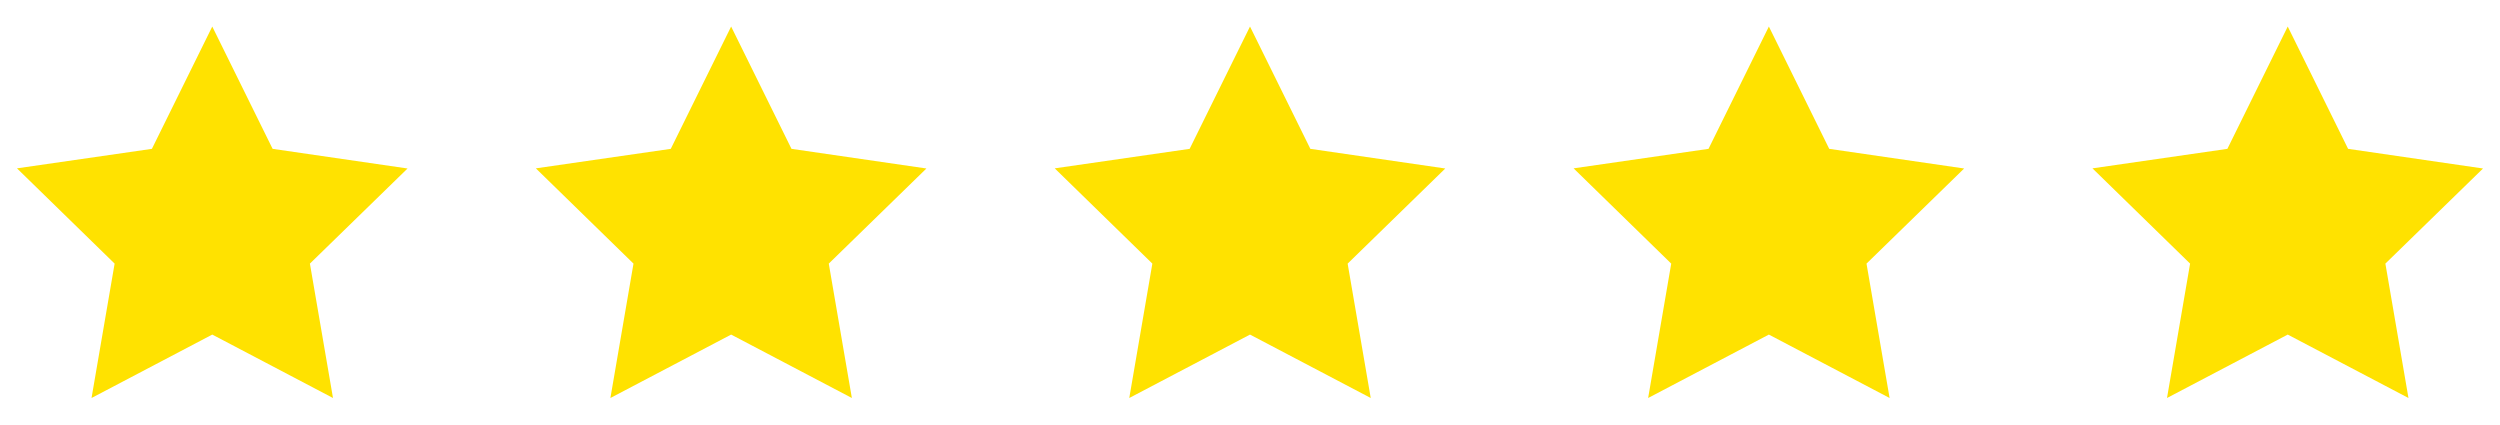 <svg xmlns="http://www.w3.org/2000/svg" width="106" height="18" viewBox="0 0 106 18" fill="none"><path d="M9 1.125L6.441 6.311L0.72 7.138L4.86 11.177L3.881 16.875L9 14.186L14.119 16.875L13.14 11.177L17.28 7.144L11.559 6.311L9 1.125Z" fill="#FFE200"></path><path d="M31 1.125L28.441 6.311L22.72 7.138L26.86 11.177L25.881 16.875L31 14.186L36.119 16.875L35.14 11.177L39.28 7.144L33.559 6.311L31 1.125Z" fill="#FFE200"></path><path d="M53 1.125L50.441 6.311L44.72 7.138L48.86 11.177L47.881 16.875L53 14.186L58.119 16.875L57.14 11.177L61.28 7.144L55.559 6.311L53 1.125Z" fill="#FFE200"></path><path d="M75 1.125L72.441 6.311L66.72 7.138L70.86 11.177L69.881 16.875L75 14.186L80.119 16.875L79.14 11.177L83.28 7.144L77.559 6.311L75 1.125Z" fill="#FFE200"></path><path d="M97 1.125L94.441 6.311L88.72 7.138L92.86 11.177L91.881 16.875L97 14.186L102.119 16.875L101.14 11.177L105.28 7.144L99.559 6.311L97 1.125Z" fill="#FFE200"></path></svg>